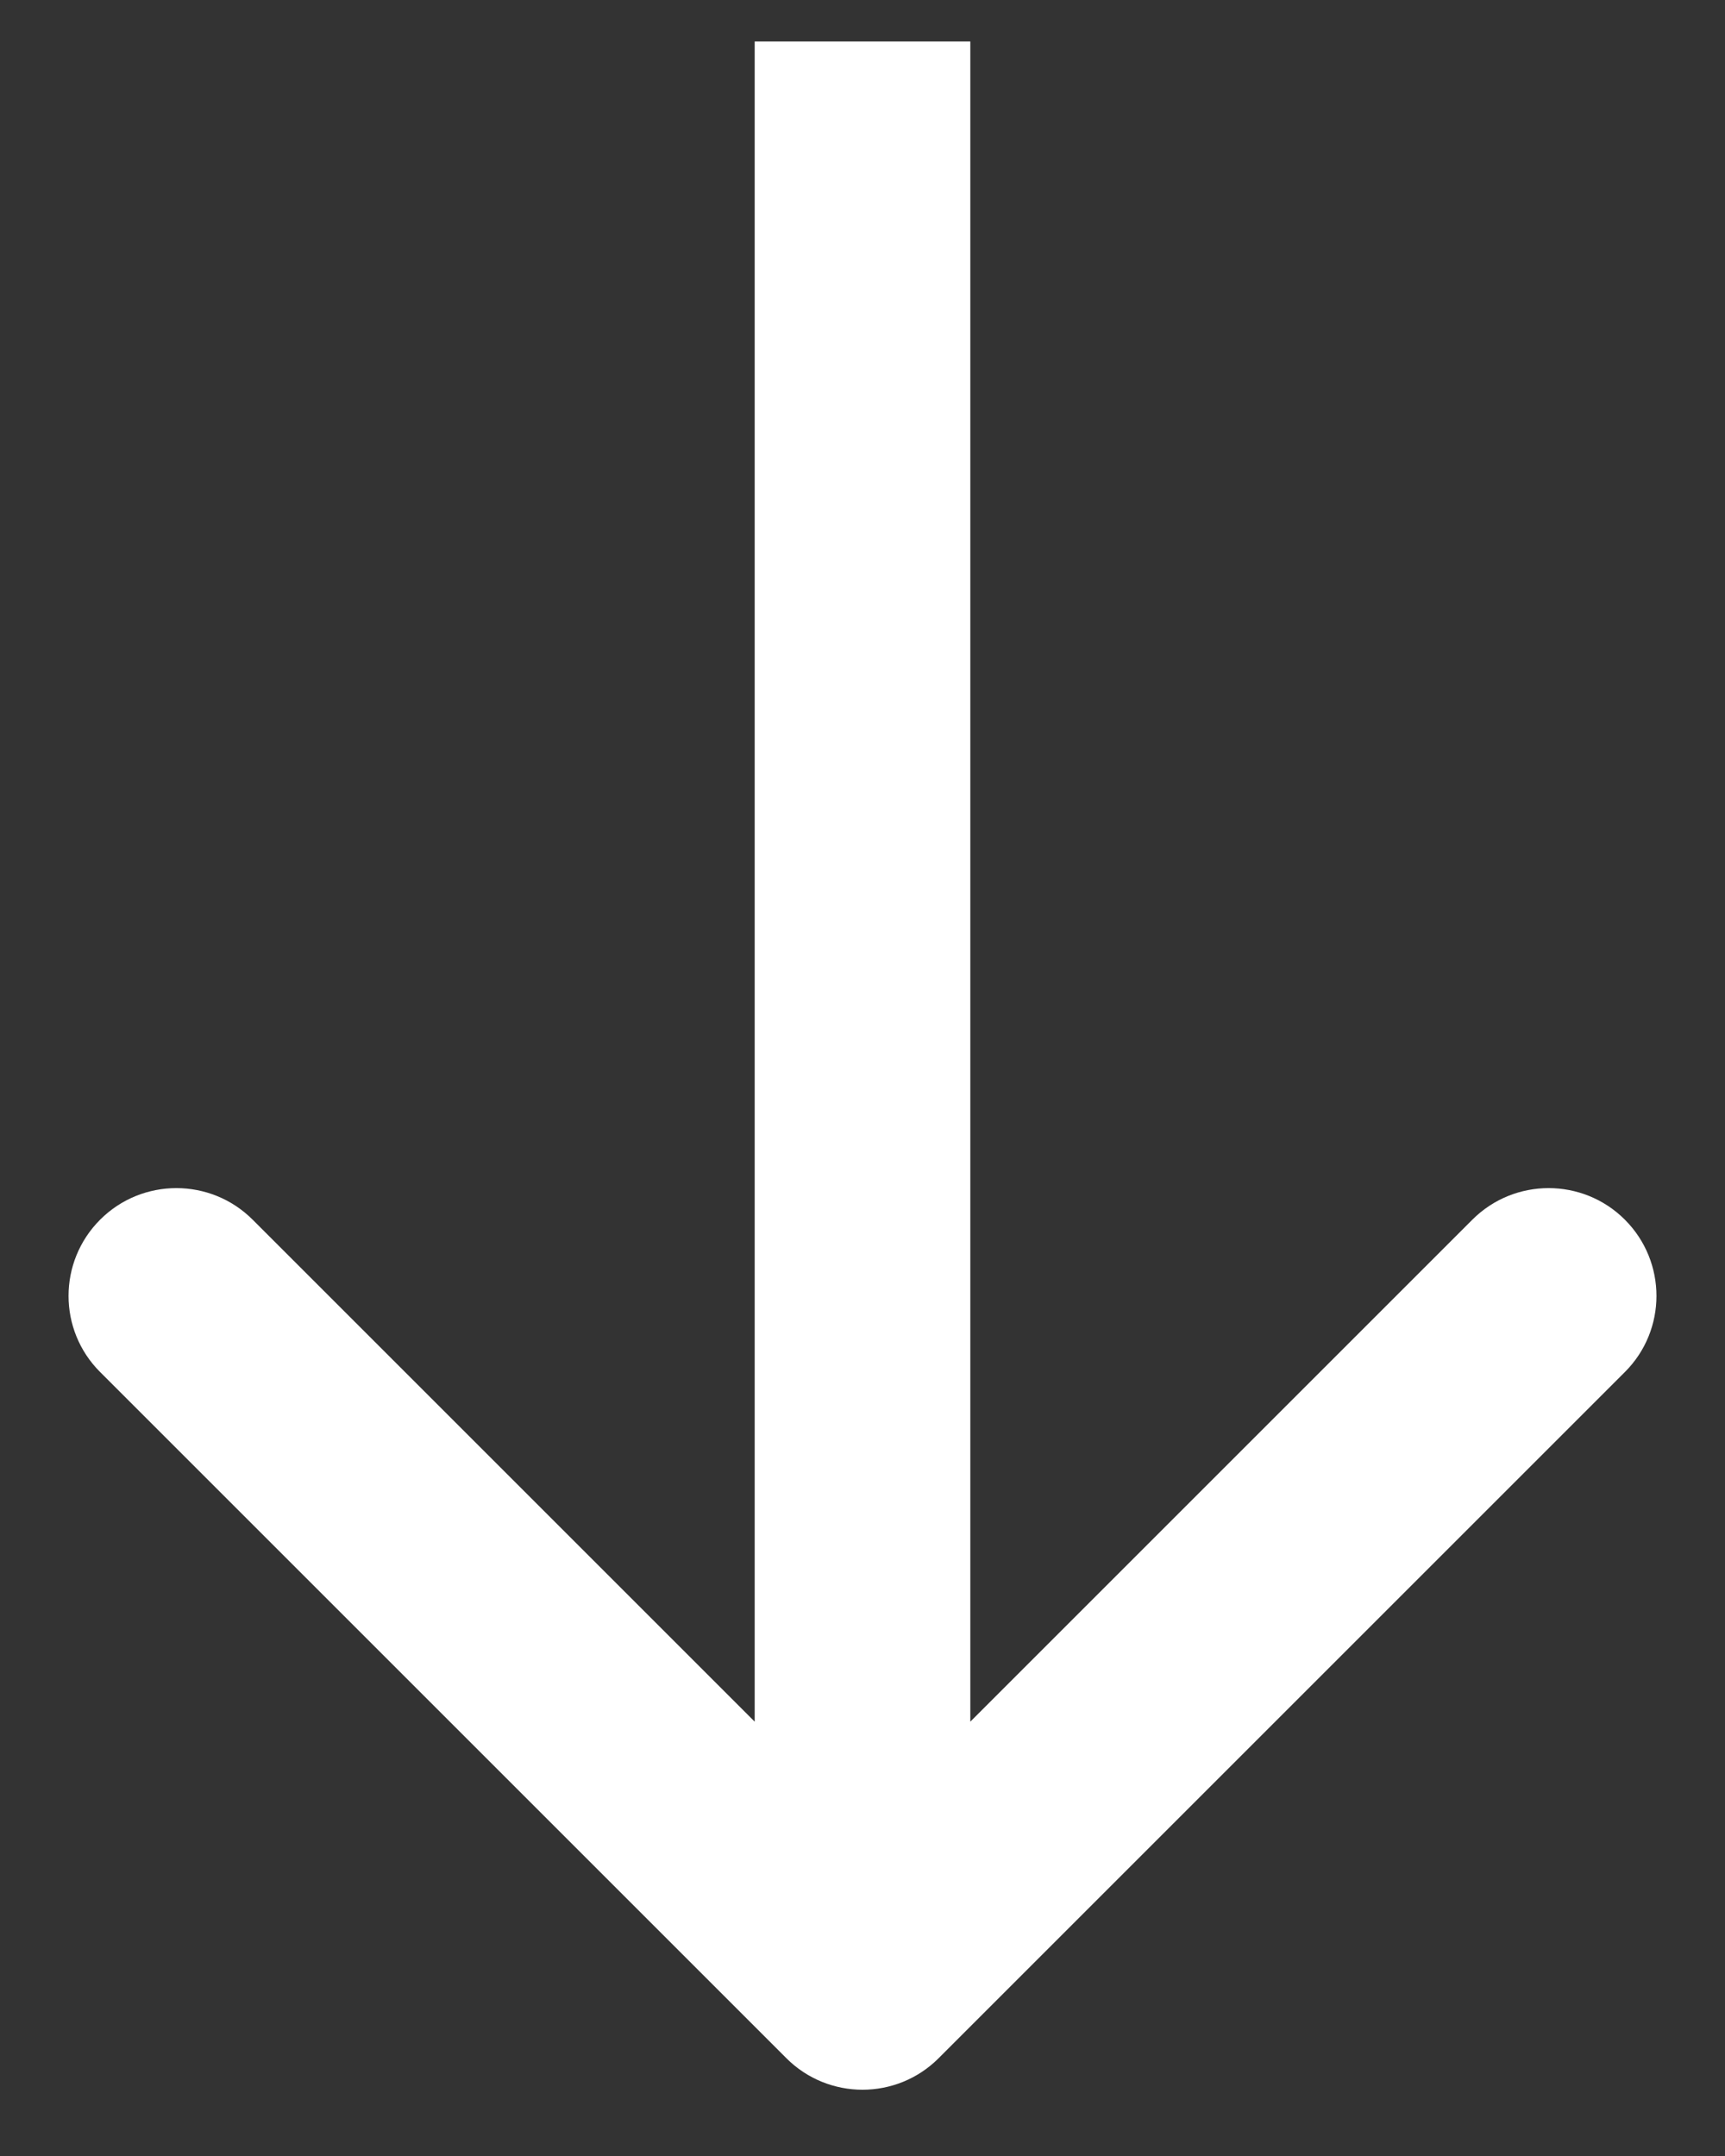 <?xml version="1.0" encoding="UTF-8"?> <svg xmlns="http://www.w3.org/2000/svg" width="16" height="20" viewBox="0 0 16 20" fill="none"><rect x="0" y="0" width="16" height="20" fill="#333333" stroke="none"/> <path d="M7.293 19.092C7.683 19.483 8.317 19.483 8.707 19.092L15.071 12.728C15.462 12.338 15.462 11.705 15.071 11.314C14.681 10.924 14.047 10.924 13.657 11.314L8 16.971L2.343 11.314C1.953 10.924 1.319 10.924 0.929 11.314C0.538 11.705 0.538 12.338 0.929 12.728L7.293 19.092ZM7 0.385L7 18.385H9L9 0.385L7 0.385Z" fill="white"></path> </svg> 